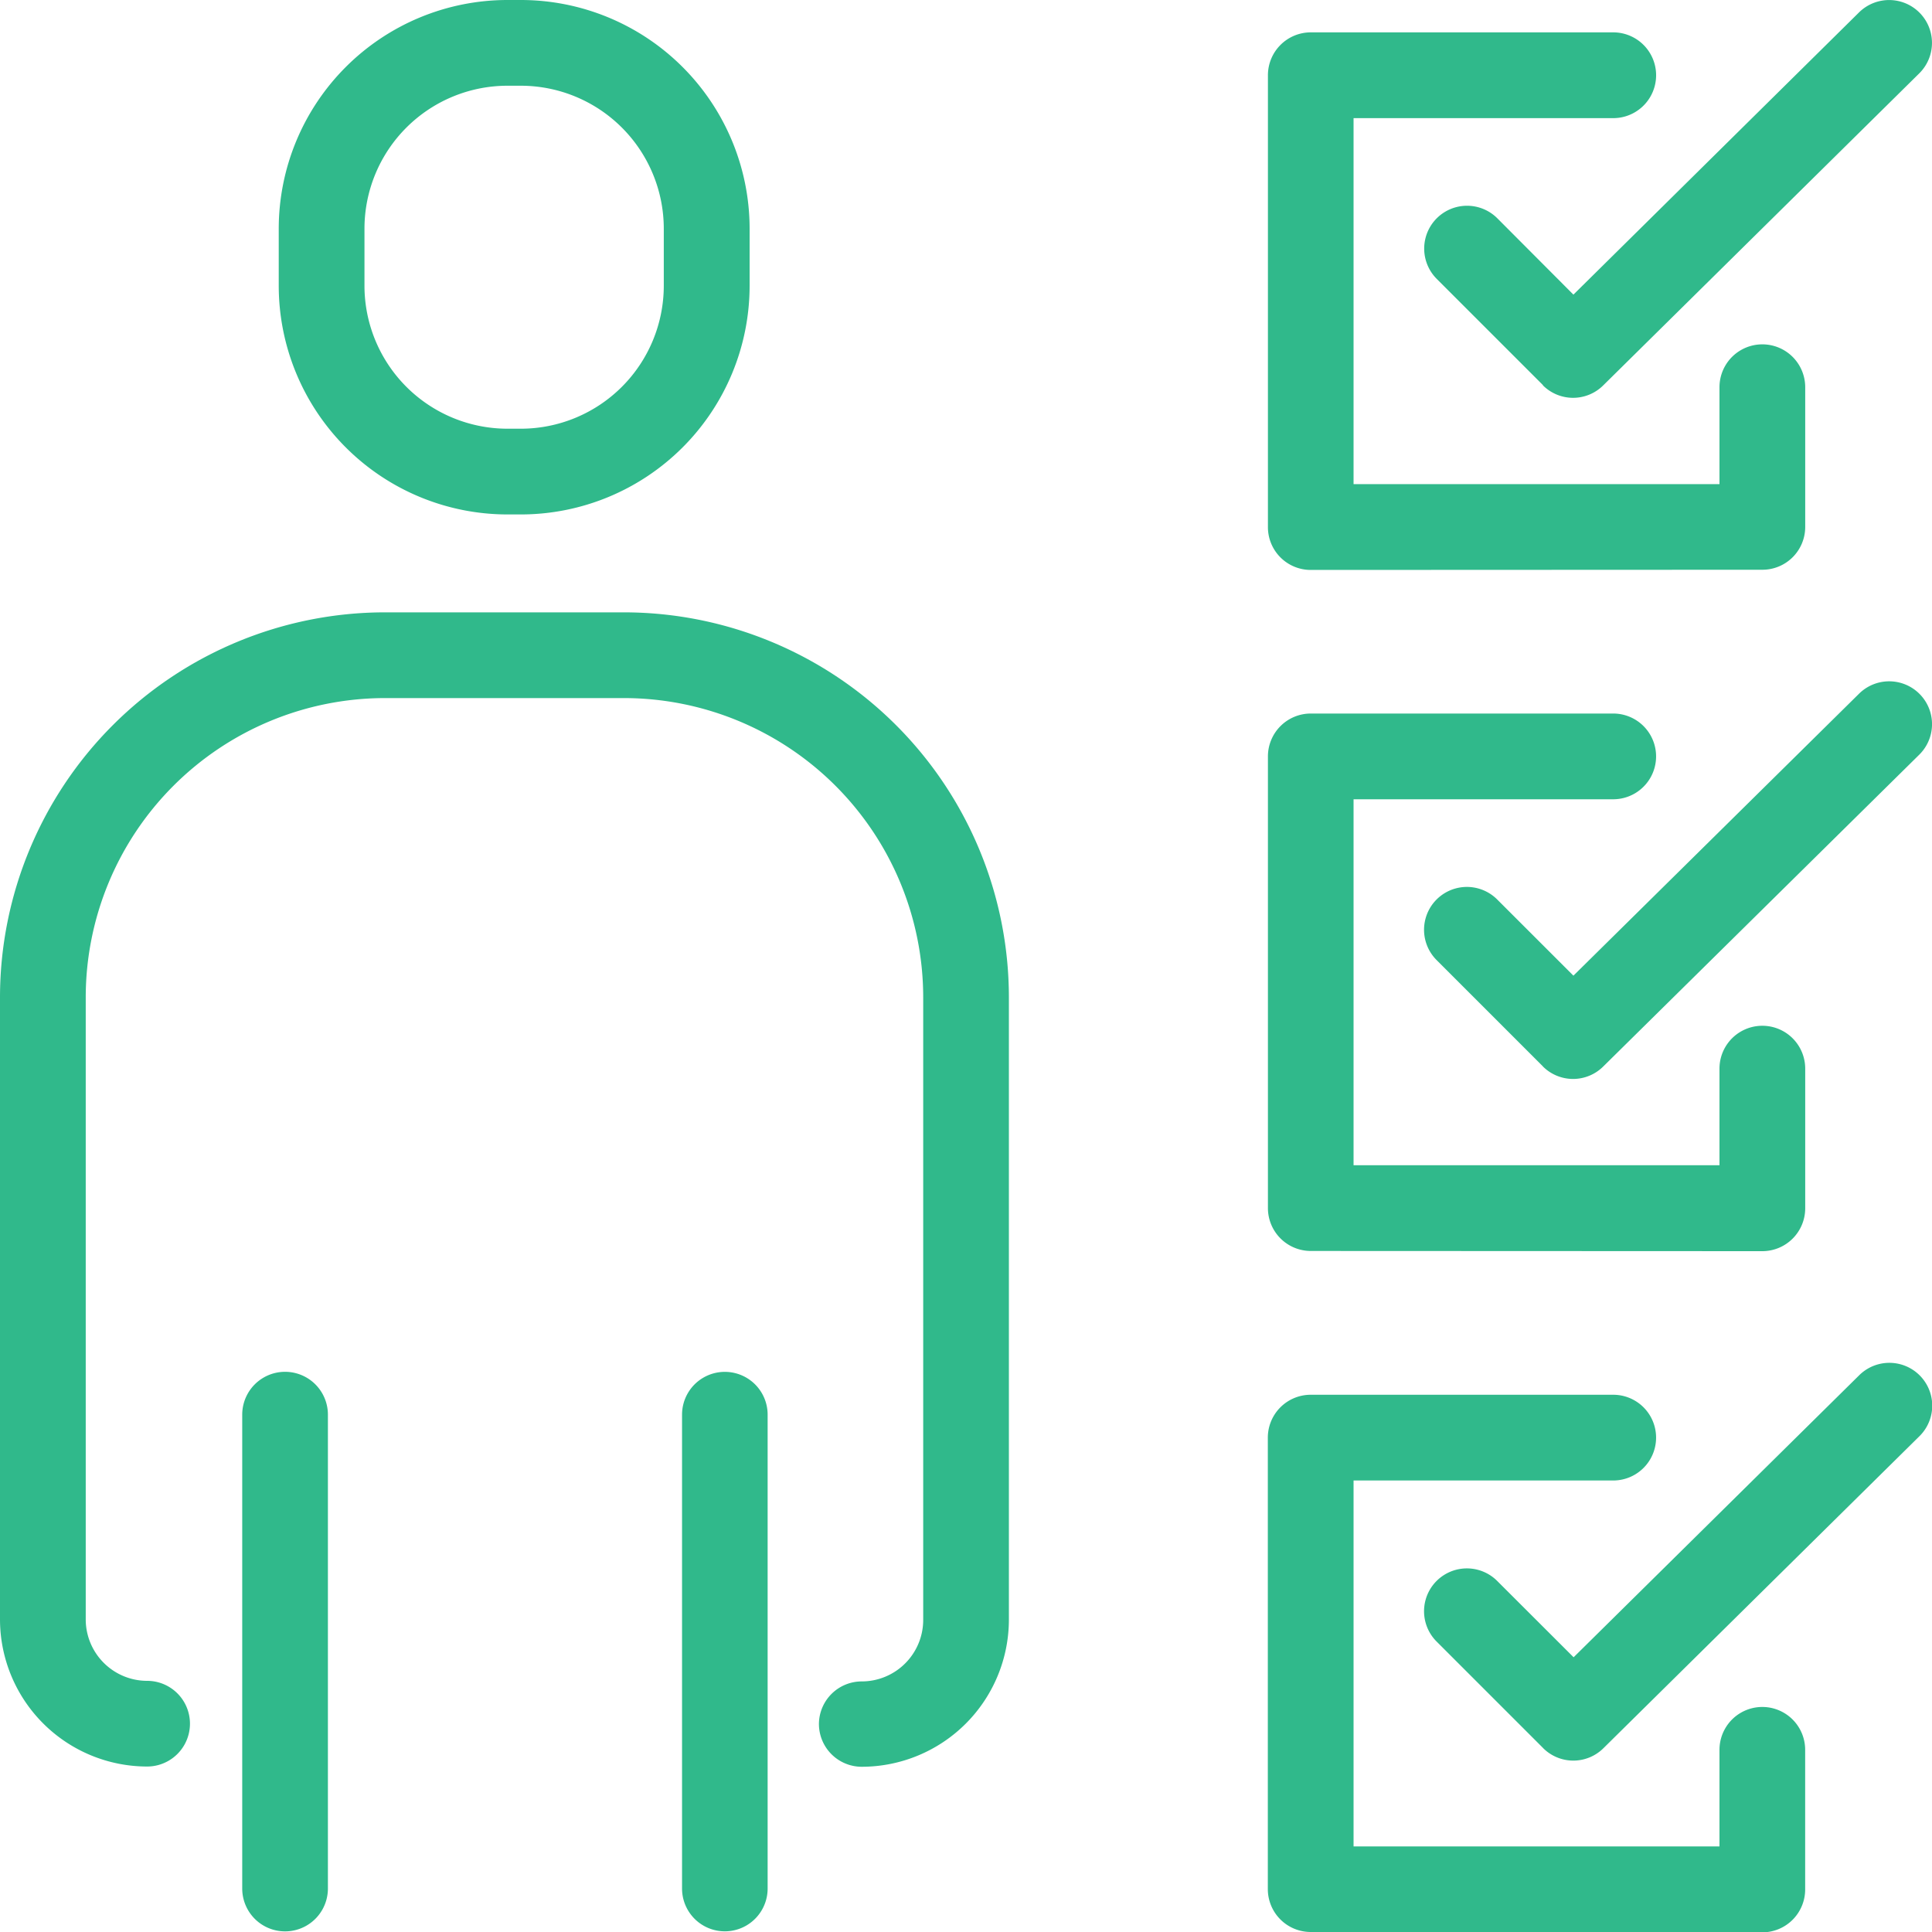 <svg xmlns="http://www.w3.org/2000/svg" width="40" height="40.004" viewBox="0 0 40 40.004">
  <path id="top05" d="M27.137,40a.888.888,0,0,1-.888-.888V29.764a.888.888,0,0,1,.888-.887H33.4a.887.887,0,0,1,0,1.775H28.024v7.576H35.6v-2a.887.887,0,1,1,1.774,0v2.891a.888.888,0,0,1-.887.888ZM14.121,39.1V29.289a.886.886,0,1,1,1.772,0V39.1a.886.886,0,1,1-1.772,0Zm-9.106,0V29.289a.887.887,0,1,1,1.774,0V39.1a.887.887,0,1,1-1.774,0Zm11.94-3.4a.887.887,0,0,1,.887-.888,1.274,1.274,0,0,0,1.272-1.271V20.644a6.2,6.2,0,0,0-6.192-6.191H7.966a6.2,6.2,0,0,0-6.191,6.191v12.89A1.273,1.273,0,0,0,3.046,34.8a.887.887,0,1,1,0,1.774A3.049,3.049,0,0,1,0,33.534V20.644a7.975,7.975,0,0,1,7.966-7.966h4.956a7.975,7.975,0,0,1,7.966,7.966v12.89a3.049,3.049,0,0,1-3.046,3.045A.887.887,0,0,1,16.955,35.693Zm14.988.486-2.2-2.2a.887.887,0,0,1,1.255-1.254l1.582,1.58,5.914-5.84a.887.887,0,1,1,1.247,1.262l-6.542,6.459a.885.885,0,0,1-1.25,0ZM27.137,25.9a.888.888,0,0,1-.886-.887V15.661a.888.888,0,0,1,.886-.888H33.4a.887.887,0,0,1,0,1.775H28.024v7.577H35.6v-2a.887.887,0,1,1,1.775,0v2.892a.888.888,0,0,1-.888.887Zm4.806-3.823-2.2-2.2a.887.887,0,1,1,1.255-1.254L32.576,20.2l5.914-5.838a.887.887,0,1,1,1.247,1.262L33.194,22.08a.885.885,0,0,1-1.25,0ZM27.137,11.8a.886.886,0,0,1-.886-.884V1.559A.888.888,0,0,1,27.137.67H33.4a.888.888,0,0,1,0,1.776H28.024v7.577H35.6V8.017a.887.887,0,1,1,1.775,0v2.895a.886.886,0,0,1-.888.884ZM10.5,10.651A4.738,4.738,0,0,1,5.771,5.917V4.733A4.738,4.738,0,0,1,10.5,0h.286A4.738,4.738,0,0,1,15.52,4.733V5.917a4.738,4.738,0,0,1-4.732,4.734ZM7.546,4.733V5.917A2.962,2.962,0,0,0,10.5,8.876h.286a2.962,2.962,0,0,0,2.957-2.959V4.733a2.961,2.961,0,0,0-2.957-2.958H10.5A2.961,2.961,0,0,0,7.546,4.733Zm24.4,3.241-2.2-2.2a.887.887,0,1,1,1.255-1.254L32.576,6.1,38.489.257a.887.887,0,1,1,1.247,1.262L33.194,7.978a.885.885,0,0,1-1.25,0Z" fill="#30b98b"/>
</svg>
